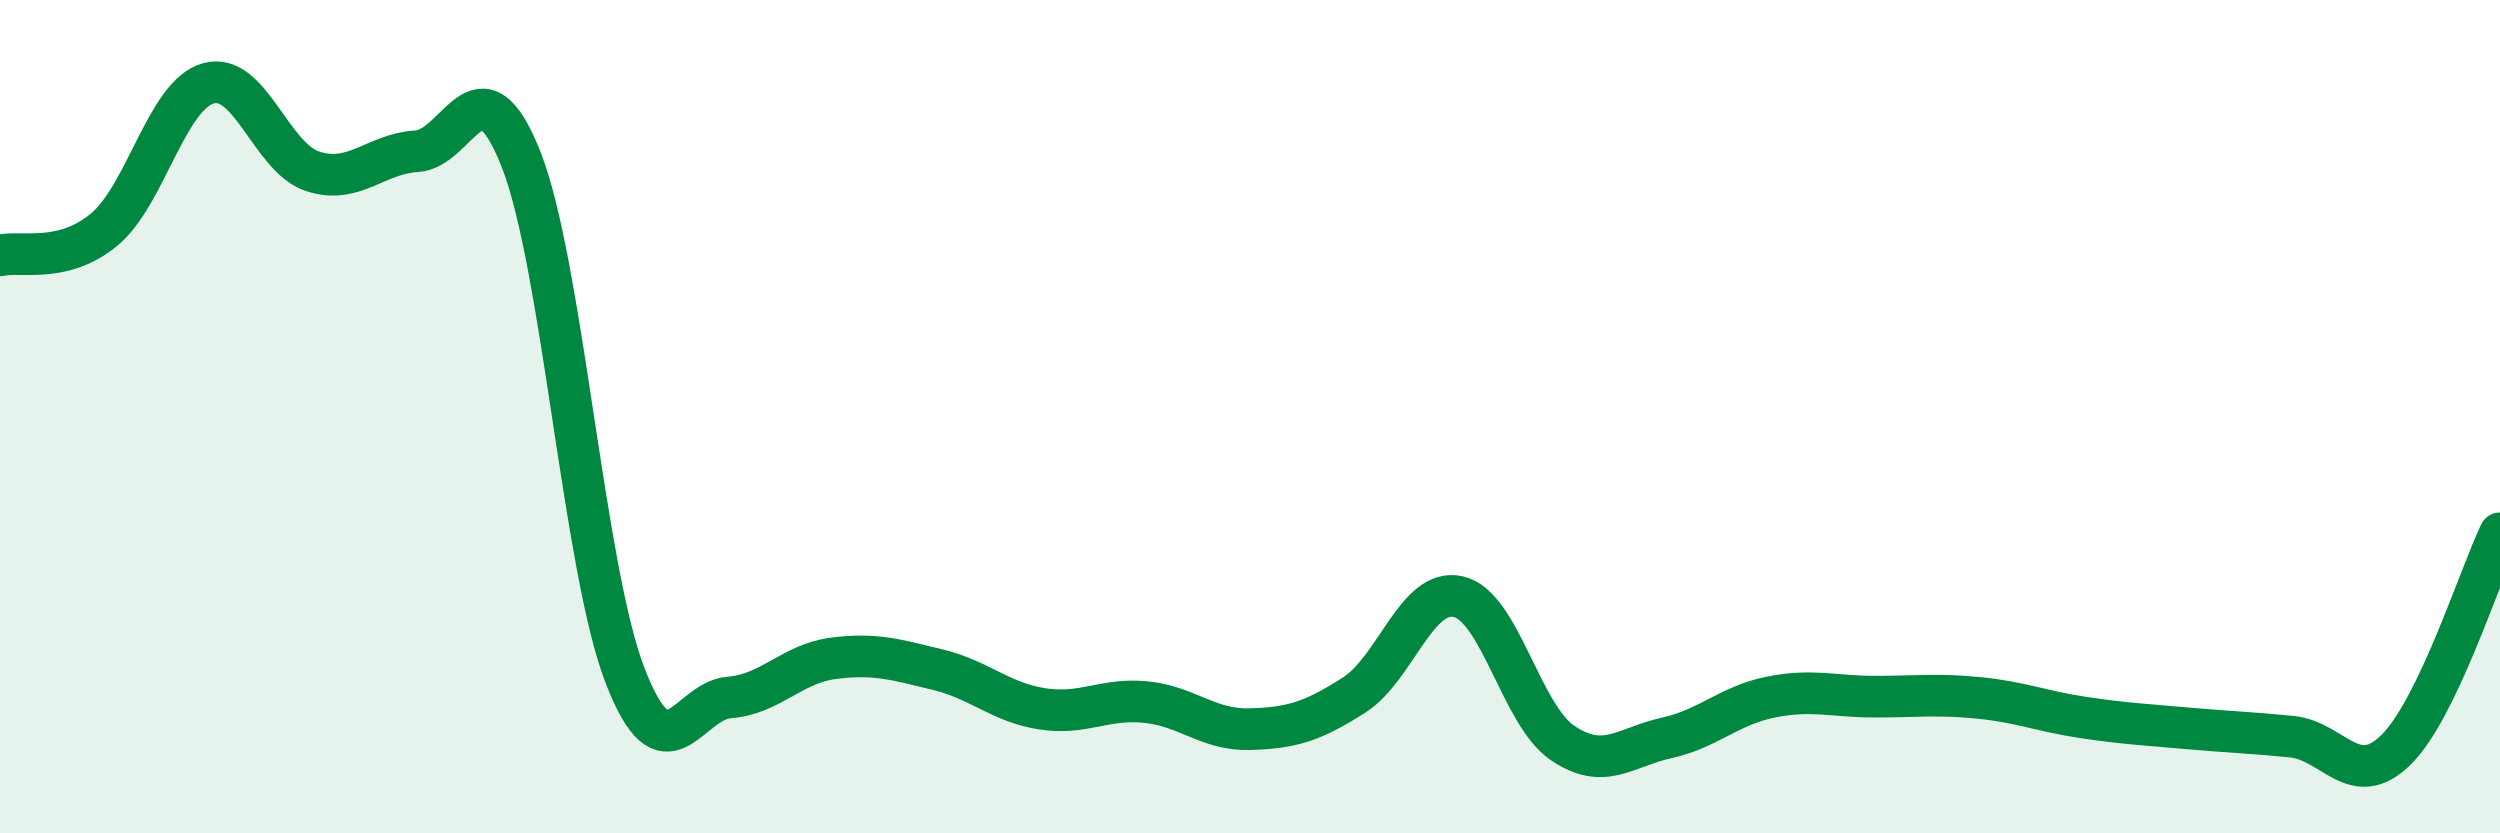 
    <svg width="60" height="20" viewBox="0 0 60 20" xmlns="http://www.w3.org/2000/svg">
      <path
        d="M 0,6.13 C 0.5,6.01 1.5,6.34 2.5,5.51 C 3.5,4.68 4,2.28 5,2 C 6,1.72 6.5,3.78 7.5,4.11 C 8.5,4.44 9,3.69 10,3.63 C 11,3.57 11.5,1.29 12.5,3.81 C 13.5,6.33 14,13.62 15,16.21 C 16,18.8 16.5,16.82 17.5,16.74 C 18.5,16.66 19,15.93 20,15.8 C 21,15.67 21.5,15.83 22.5,16.07 C 23.5,16.31 24,16.85 25,17.01 C 26,17.17 26.5,16.75 27.5,16.85 C 28.5,16.95 29,17.53 30,17.5 C 31,17.47 31.5,17.32 32.5,16.68 C 33.5,16.04 34,14.09 35,14.32 C 36,14.55 36.5,17.15 37.5,17.83 C 38.5,18.51 39,17.93 40,17.71 C 41,17.49 41.5,16.93 42.5,16.73 C 43.5,16.53 44,16.72 45,16.72 C 46,16.72 46.5,16.65 47.5,16.75 C 48.5,16.85 49,17.07 50,17.22 C 51,17.37 51.5,17.39 52.5,17.48 C 53.5,17.57 54,17.58 55,17.68 C 56,17.78 56.5,18.98 57.5,18 C 58.5,17.02 59.5,13.84 60,12.8L60 20L0 20Z"
        fill="#008740"
        opacity="0.1"
        stroke-linecap="round"
        stroke-linejoin="round"
      />
      <path
        d="M 0,6.13 C 0.5,6.01 1.5,6.34 2.5,5.51 C 3.5,4.68 4,2.28 5,2 C 6,1.72 6.5,3.78 7.5,4.11 C 8.5,4.44 9,3.69 10,3.63 C 11,3.57 11.5,1.29 12.5,3.81 C 13.5,6.33 14,13.62 15,16.21 C 16,18.8 16.5,16.82 17.5,16.74 C 18.5,16.66 19,15.93 20,15.8 C 21,15.67 21.5,15.83 22.5,16.07 C 23.5,16.31 24,16.85 25,17.01 C 26,17.17 26.5,16.75 27.5,16.85 C 28.5,16.95 29,17.53 30,17.5 C 31,17.47 31.5,17.32 32.5,16.68 C 33.5,16.04 34,14.09 35,14.32 C 36,14.55 36.5,17.15 37.5,17.83 C 38.5,18.51 39,17.93 40,17.71 C 41,17.49 41.5,16.93 42.5,16.73 C 43.5,16.53 44,16.72 45,16.72 C 46,16.72 46.5,16.65 47.5,16.75 C 48.5,16.85 49,17.07 50,17.22 C 51,17.37 51.5,17.39 52.5,17.48 C 53.5,17.57 54,17.58 55,17.68 C 56,17.78 56.5,18.98 57.5,18 C 58.5,17.02 59.5,13.84 60,12.8"
        stroke="#008740"
        stroke-width="1"
        fill="none"
        stroke-linecap="round"
        stroke-linejoin="round"
      />
    </svg>
  